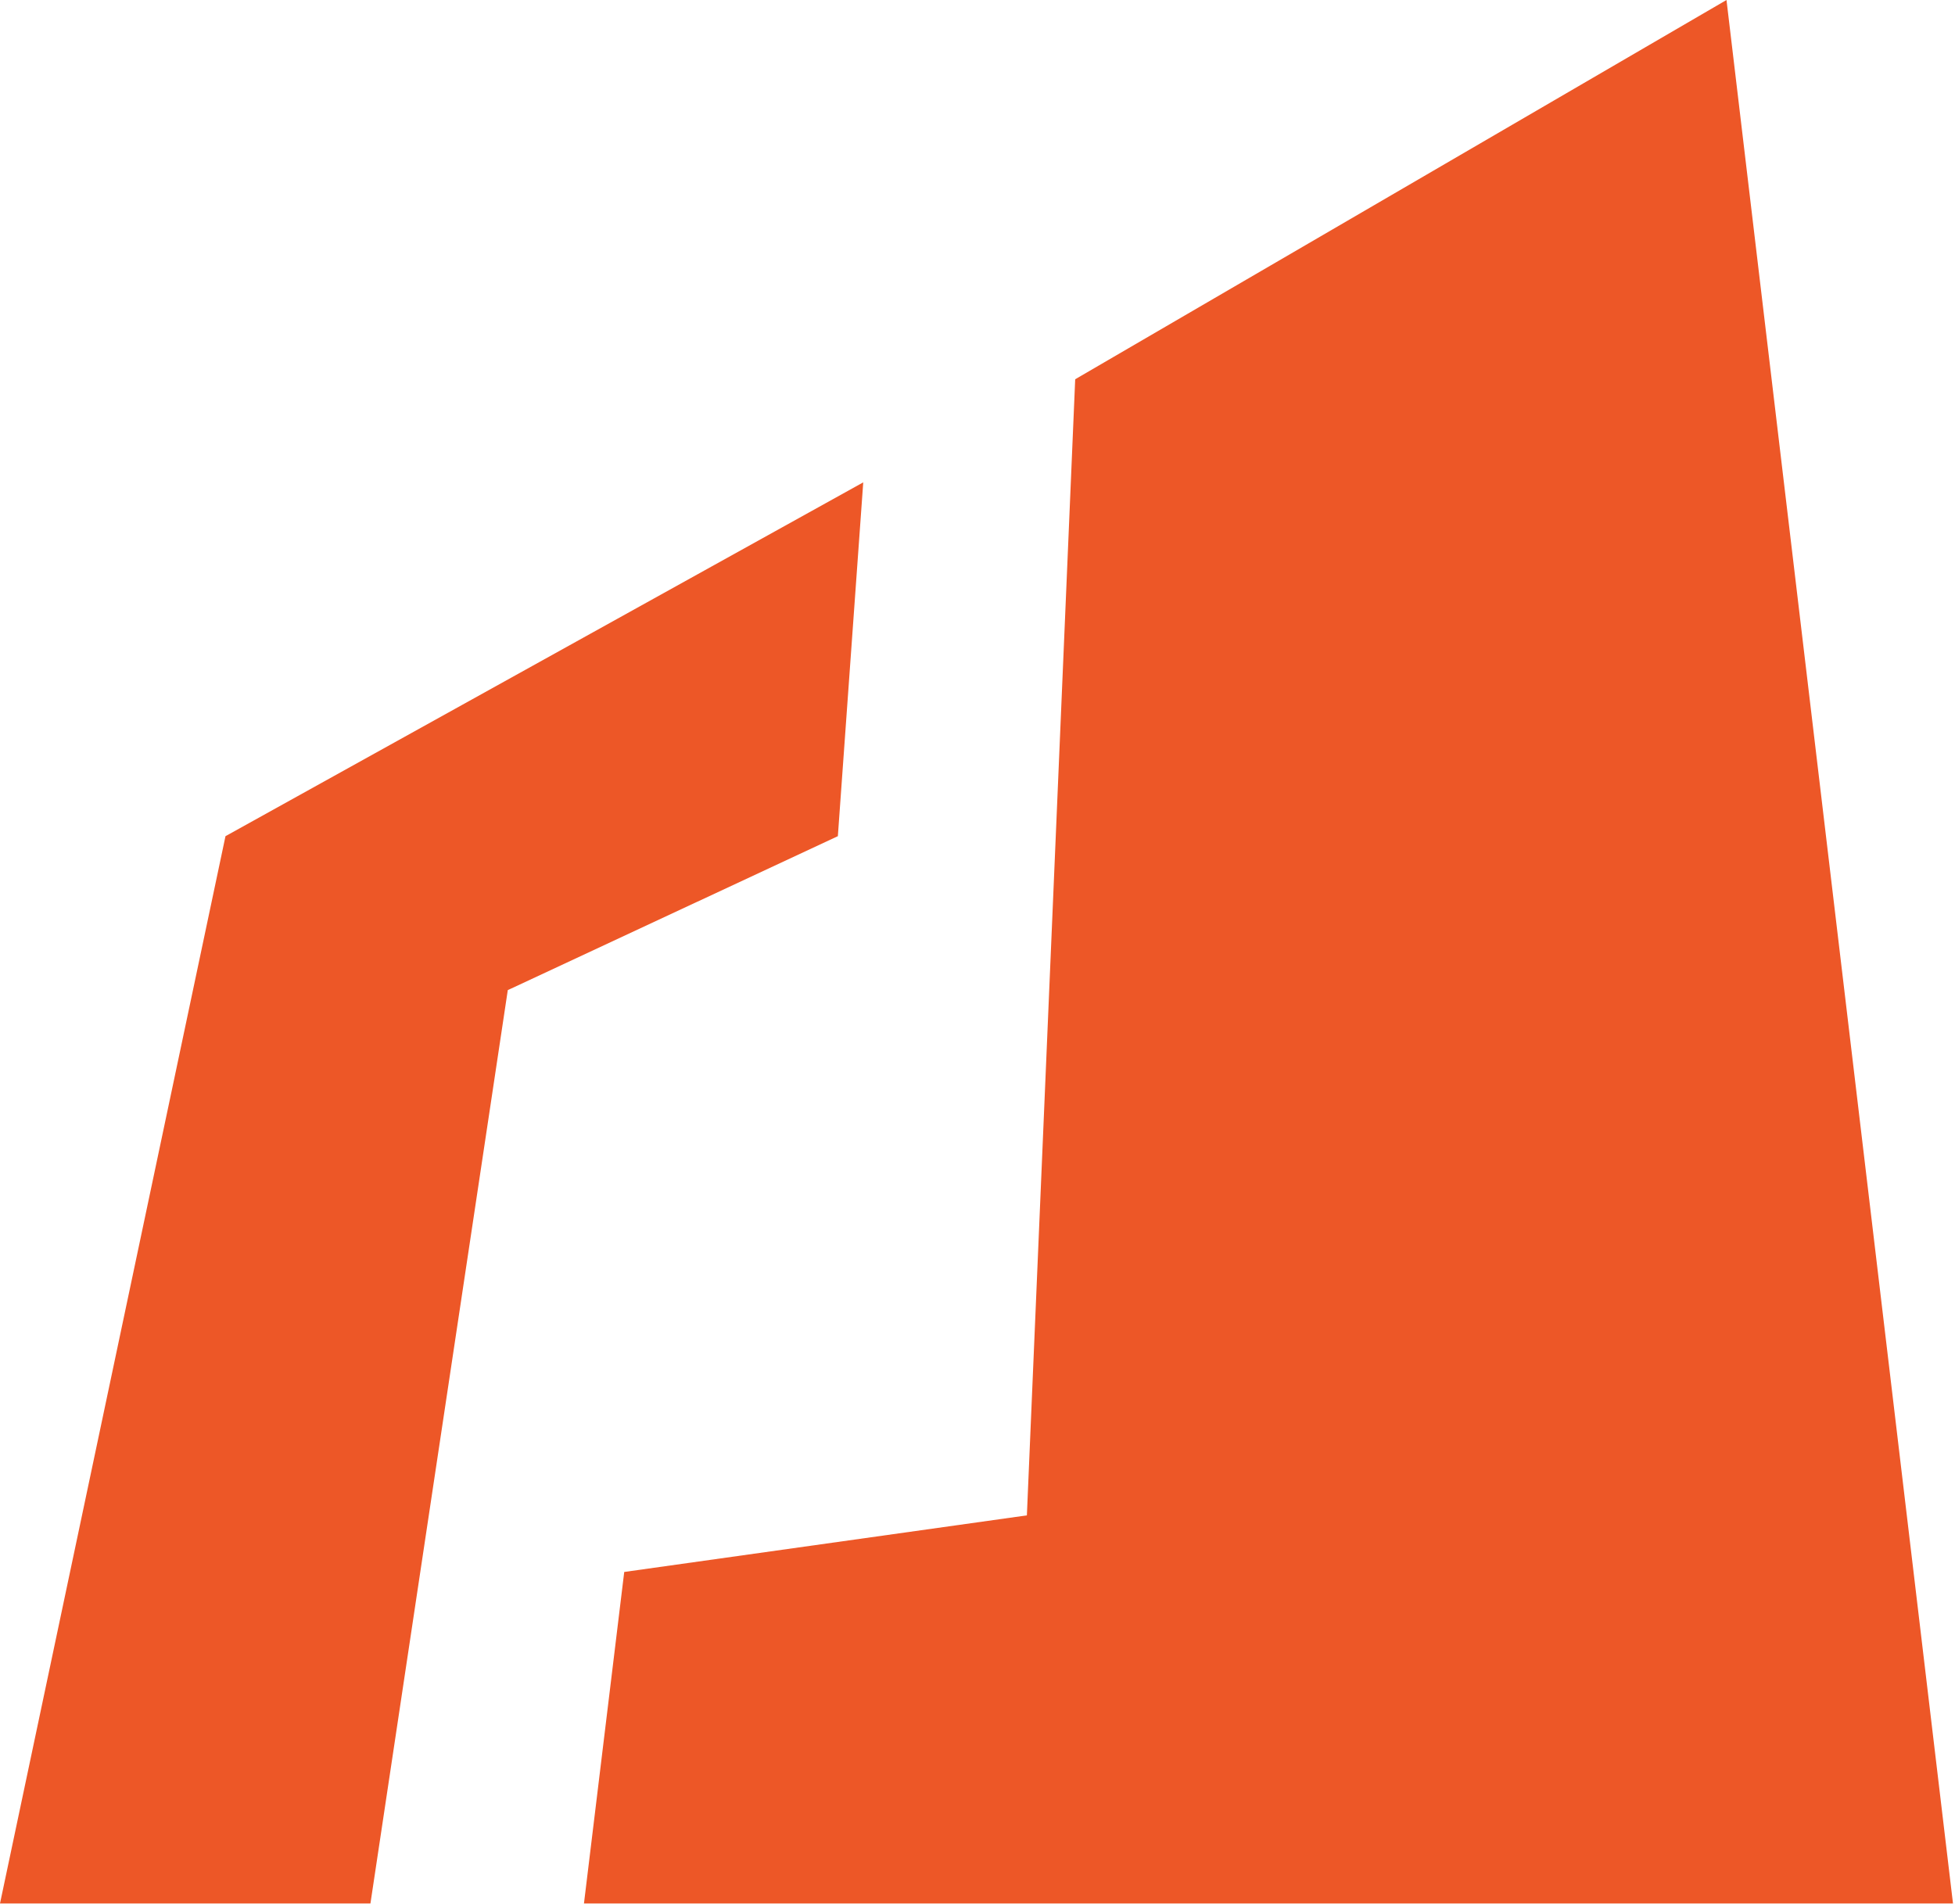 <?xml version="1.0" encoding="UTF-8"?>
<svg width="77px" height="75px" viewBox="0 0 77 75" version="1.1" xmlns="http://www.w3.org/2000/svg" xmlns:xlink="http://www.w3.org/1999/xlink">
    <!-- Generator: Sketch 52.6 (67491) - http://www.bohemiancoding.com/sketch -->
    <title>Combined-Shape</title>
    <desc>Created with Sketch.</desc>
    <g id="Page-1" stroke="none" stroke-width="1" fill="none" fill-rule="evenodd">
        <path d="M0,74.977 L8.881,32.937 L34,19 L33,32.937 L20,39 L14.59,74.977 L0,74.977 Z M42.348,14.939 L68,0 L76.921,74.977 L23,74.977 L24.586,61.919 L40.445,59.69 L42.348,14.939 Z" id="Combined-Shape" fill="#ED5727" fill-rule="nonzero"></path>
    </g>
</svg>
